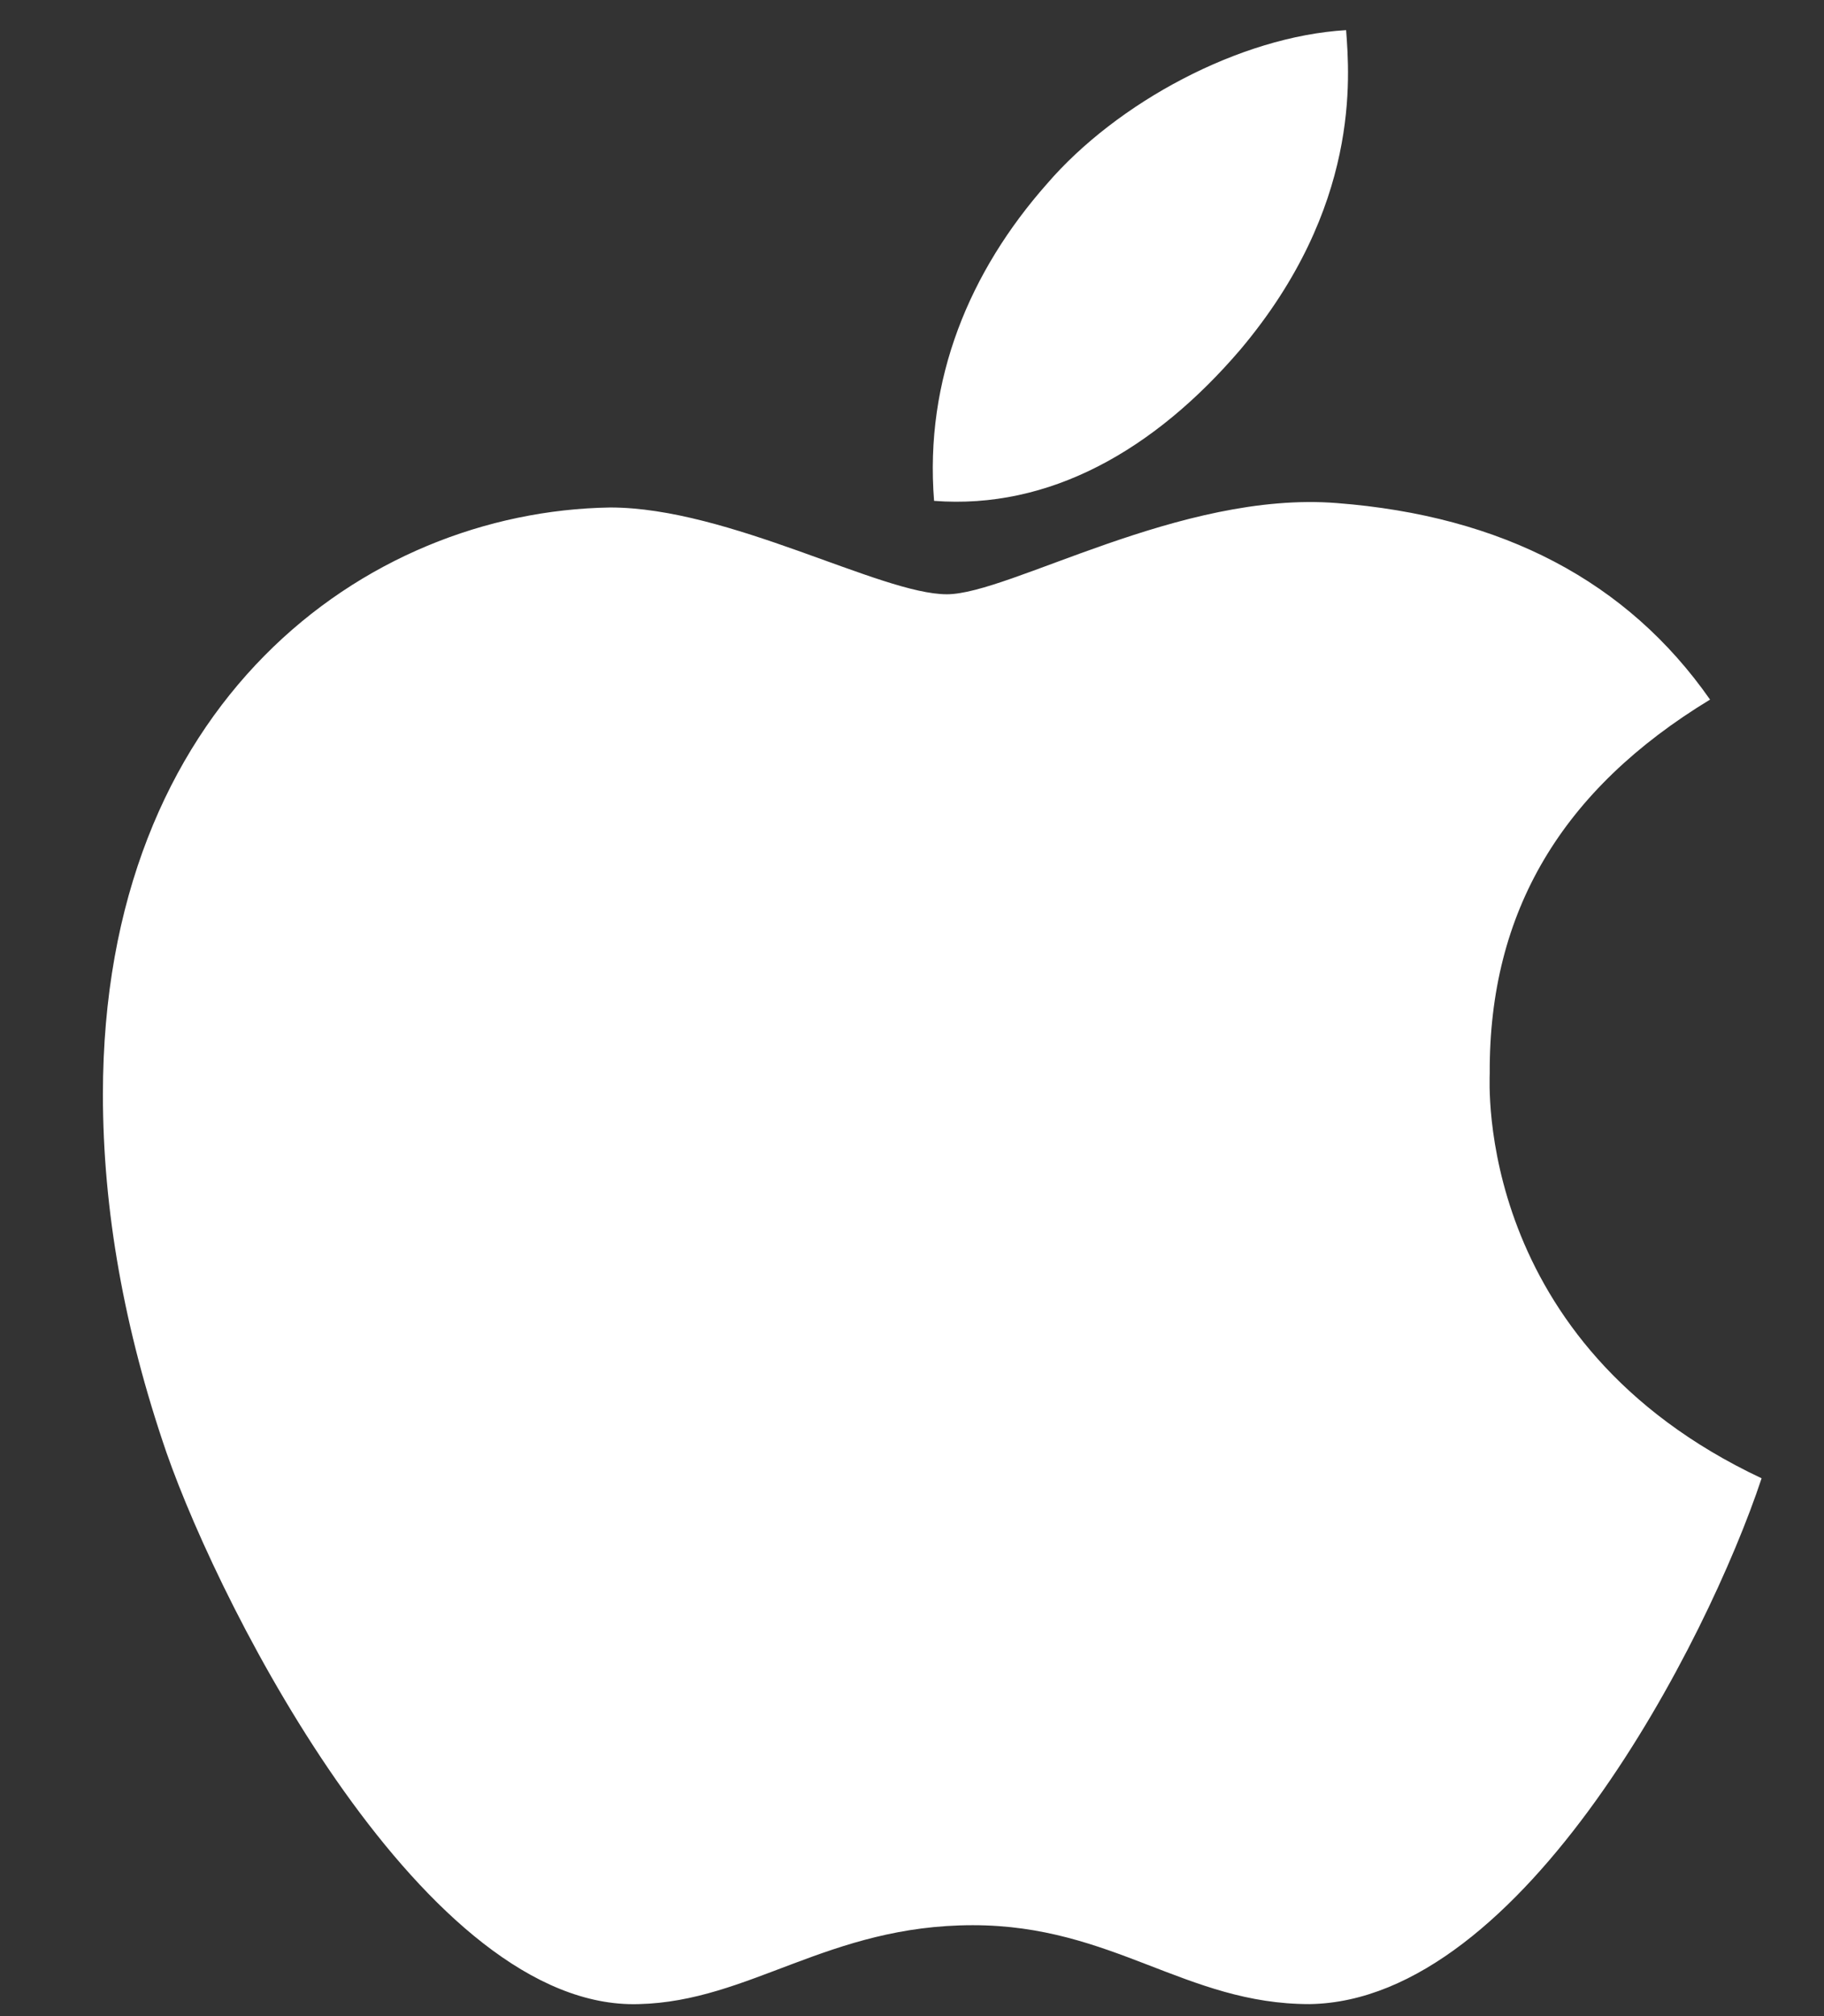 <svg width="19" height="21" viewBox="0 0 19 21" fill="none" xmlns="http://www.w3.org/2000/svg">
    <rect x="0" y="0" width="19" height="21" fill="#333333" stroke="none"/>
    <g clip-path="url(#clip0_472_91)">
        <path d="M15.518 11.18C15.509 9.495 16.271 8.224 17.813 7.287C16.95 6.052 15.647 5.373 13.925 5.24C12.296 5.111 10.515 6.19 9.863 6.19C9.174 6.19 7.595 5.286 6.356 5.286C3.794 5.327 1.072 7.328 1.072 11.4C1.072 12.603 1.293 13.845 1.733 15.127C2.321 16.812 4.442 20.943 6.654 20.875C7.811 20.847 8.628 20.053 10.134 20.053C11.593 20.053 12.351 20.875 13.641 20.875C15.872 20.842 17.79 17.087 18.35 15.398C15.357 13.989 15.518 11.267 15.518 11.18ZM12.92 3.642C14.173 2.155 14.058 0.801 14.022 0.314C12.915 0.379 11.635 1.067 10.905 1.916C10.102 2.825 9.629 3.95 9.73 5.217C10.928 5.309 12.02 4.694 12.92 3.642Z" fill="white"/>
    </g>
    <defs>
        <clipPath id="clip0_472_91">
            <rect width="18.401" height="20.629" fill="white" transform="translate(0.511 0.314)"/>
        </clipPath>
    </defs>
</svg>